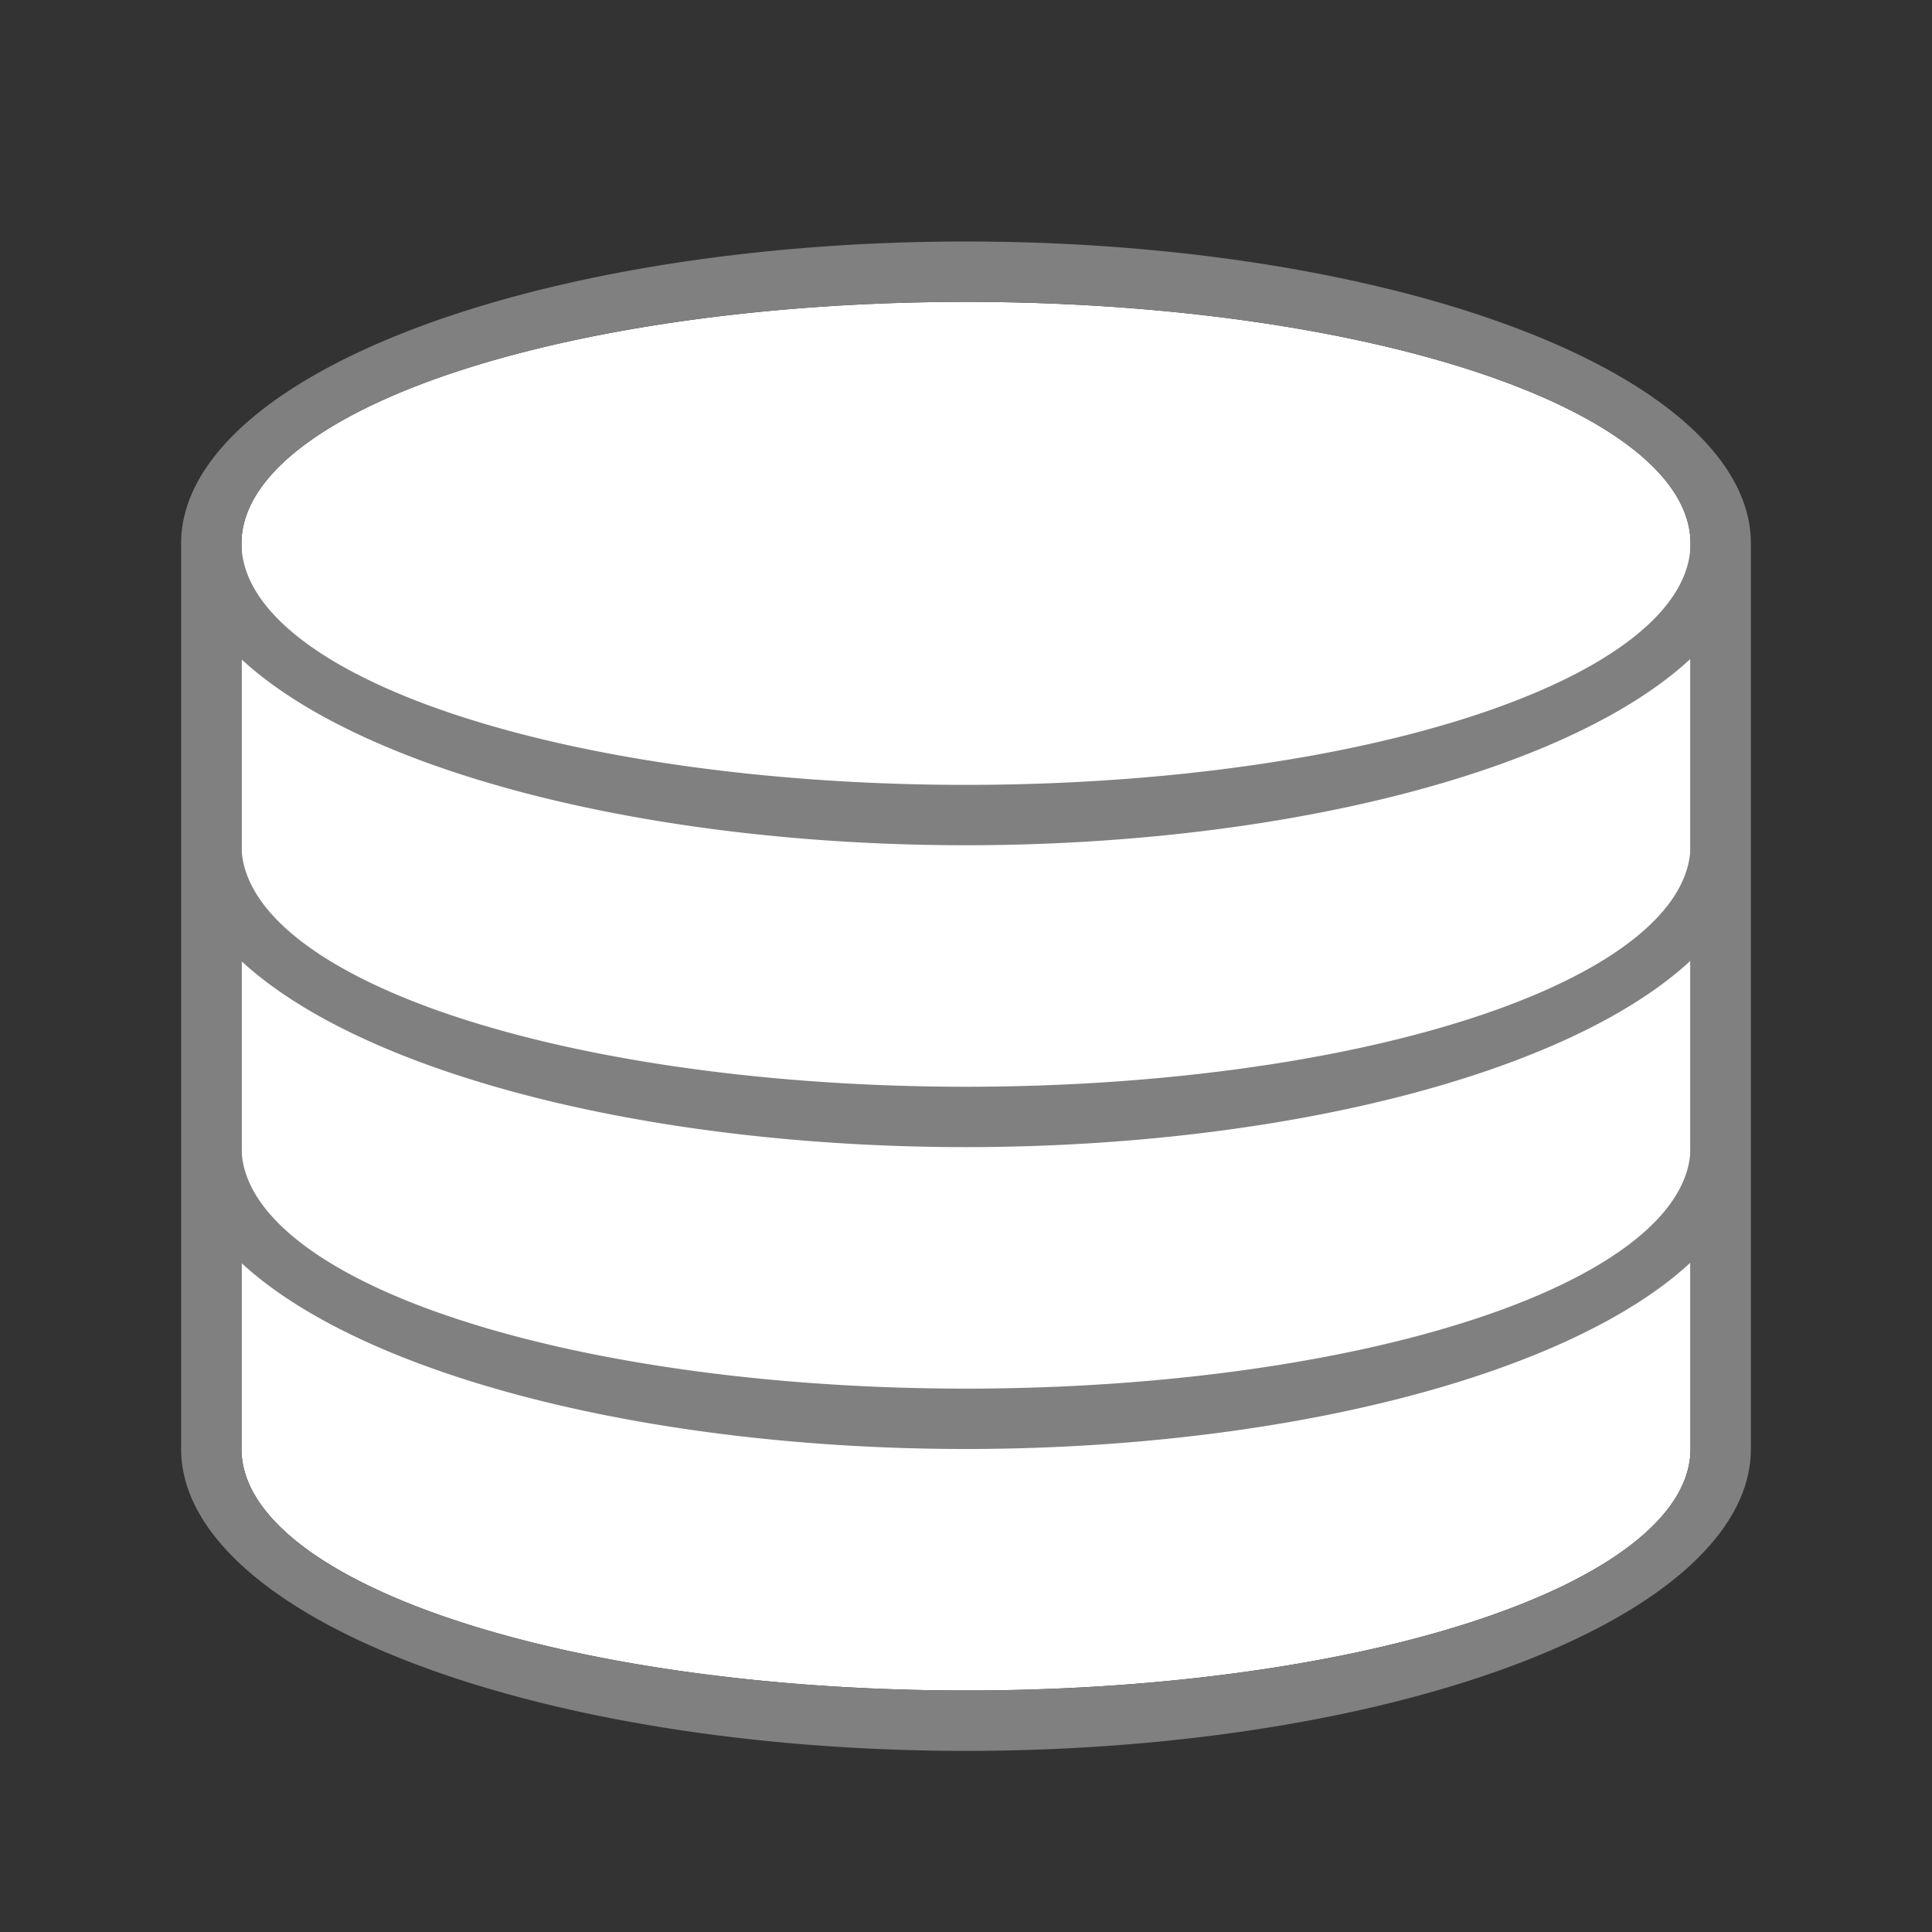 <svg viewBox="0 0 32 32" xmlns="http://www.w3.org/2000/svg"><rect x="0" y="0" width="32" height="32" fill="#333333" stroke="none"/><path d="m16 5a12 4 0 0 0 -12 4v15a12 4 0 0 0 12 4 12 4 0 0 0 12-4v-15a12 4 0 0 0 -12-4z" fill="#fff"/><path d="m16 4a13 5 0 0 0 -13 5v5 10a13 5 0 0 0 13 5 13 5 0 0 0 13-5v-10-5a13 5 0 0 0 -13-5zm0 1a12 4 0 0 1 12 4 12 4 0 0 1 -12 4 12 4 0 0 1 -12-4 12 4 0 0 1 12-4zm12 5.912v3.088a12 4 0 0 1 -12 4 12 4 0 0 1 -12-4v-3.08a13 5 0 0 0 12 3.08 13 5 0 0 0 12-3.088zm0 5v3.088a12 4 0 0 1 -12 4 12 4 0 0 1 -12-4v-3.08a13 5 0 0 0 12 3.08 13 5 0 0 0 12-3.088zm0 5v3.088a12 4 0 0 1 -12 4 12 4 0 0 1 -12-4v-3.08a13 5 0 0 0 12 3.08 13 5 0 0 0 12-3.088z" fill="#808080"/></svg>